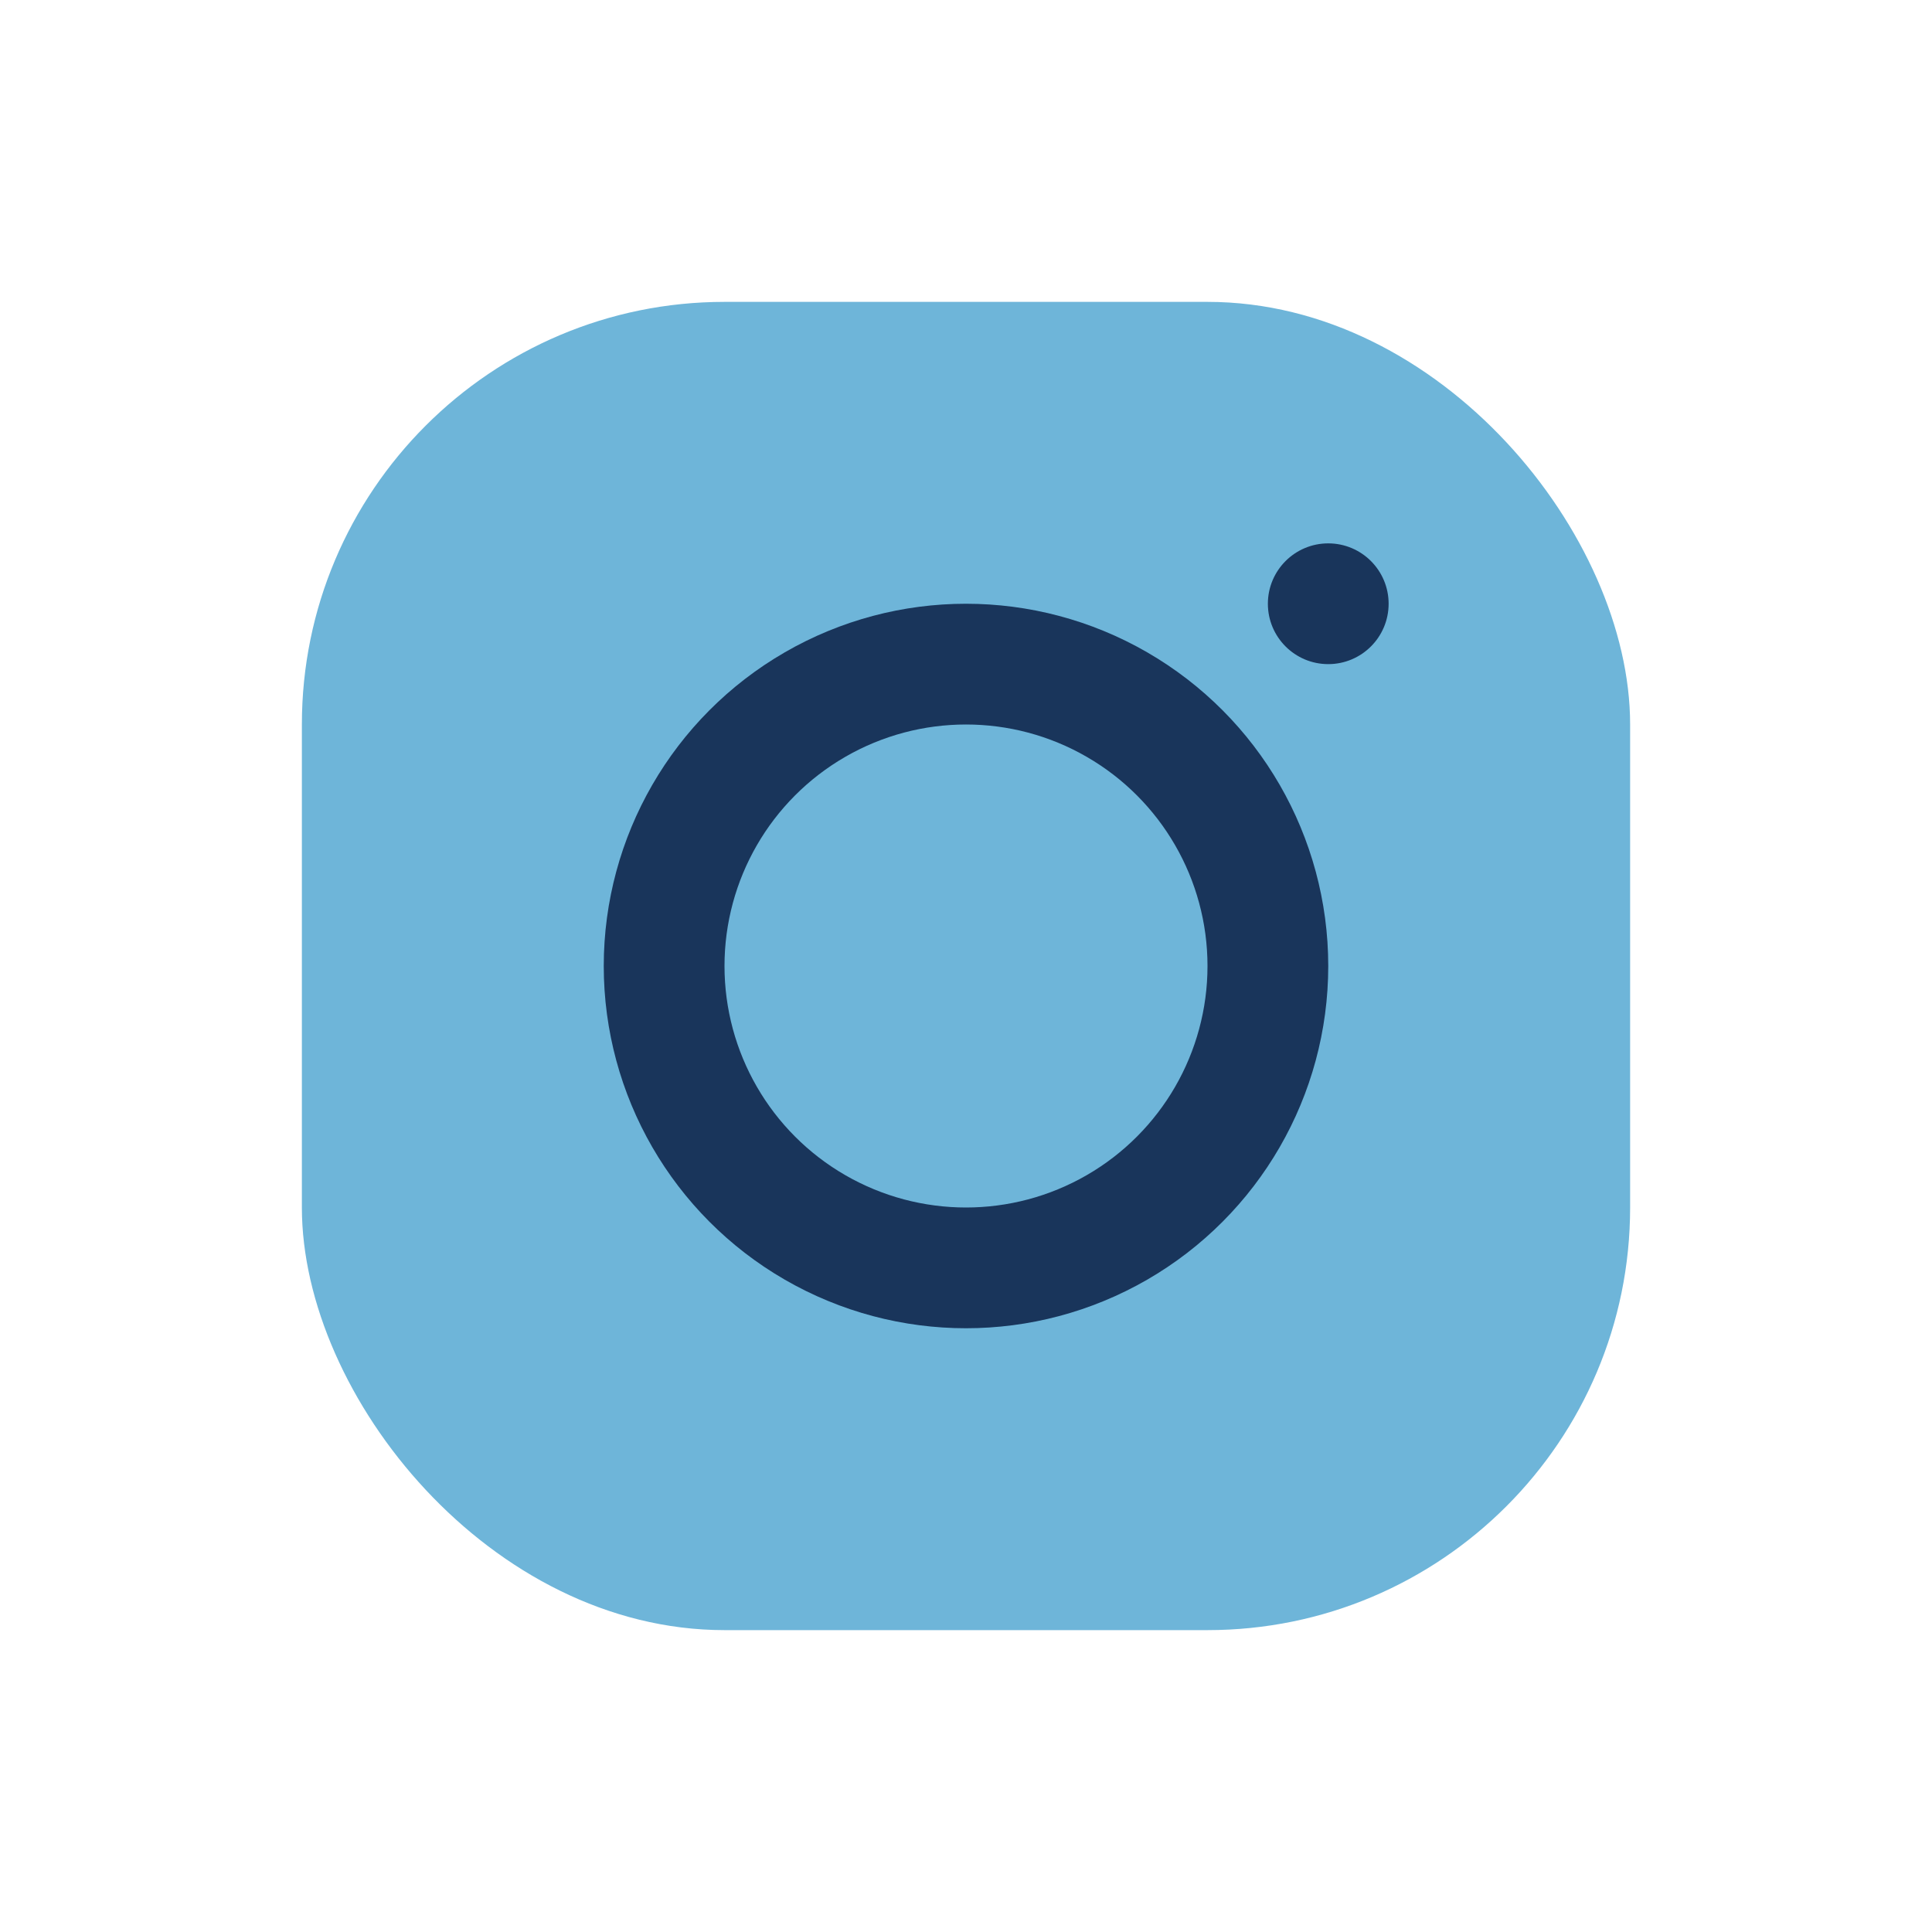 <?xml version="1.0" encoding="UTF-8"?>
<svg xmlns="http://www.w3.org/2000/svg" width="32" height="32" viewBox="0 0 32 32"><rect x="5" y="5" width="22" height="22" rx="7" fill="#6EB5D9"/><circle cx="16" cy="16" r="5" fill="none" stroke="#19355B" stroke-width="2"/><circle cx="22" cy="10" r="1" fill="#19355B"/></svg>